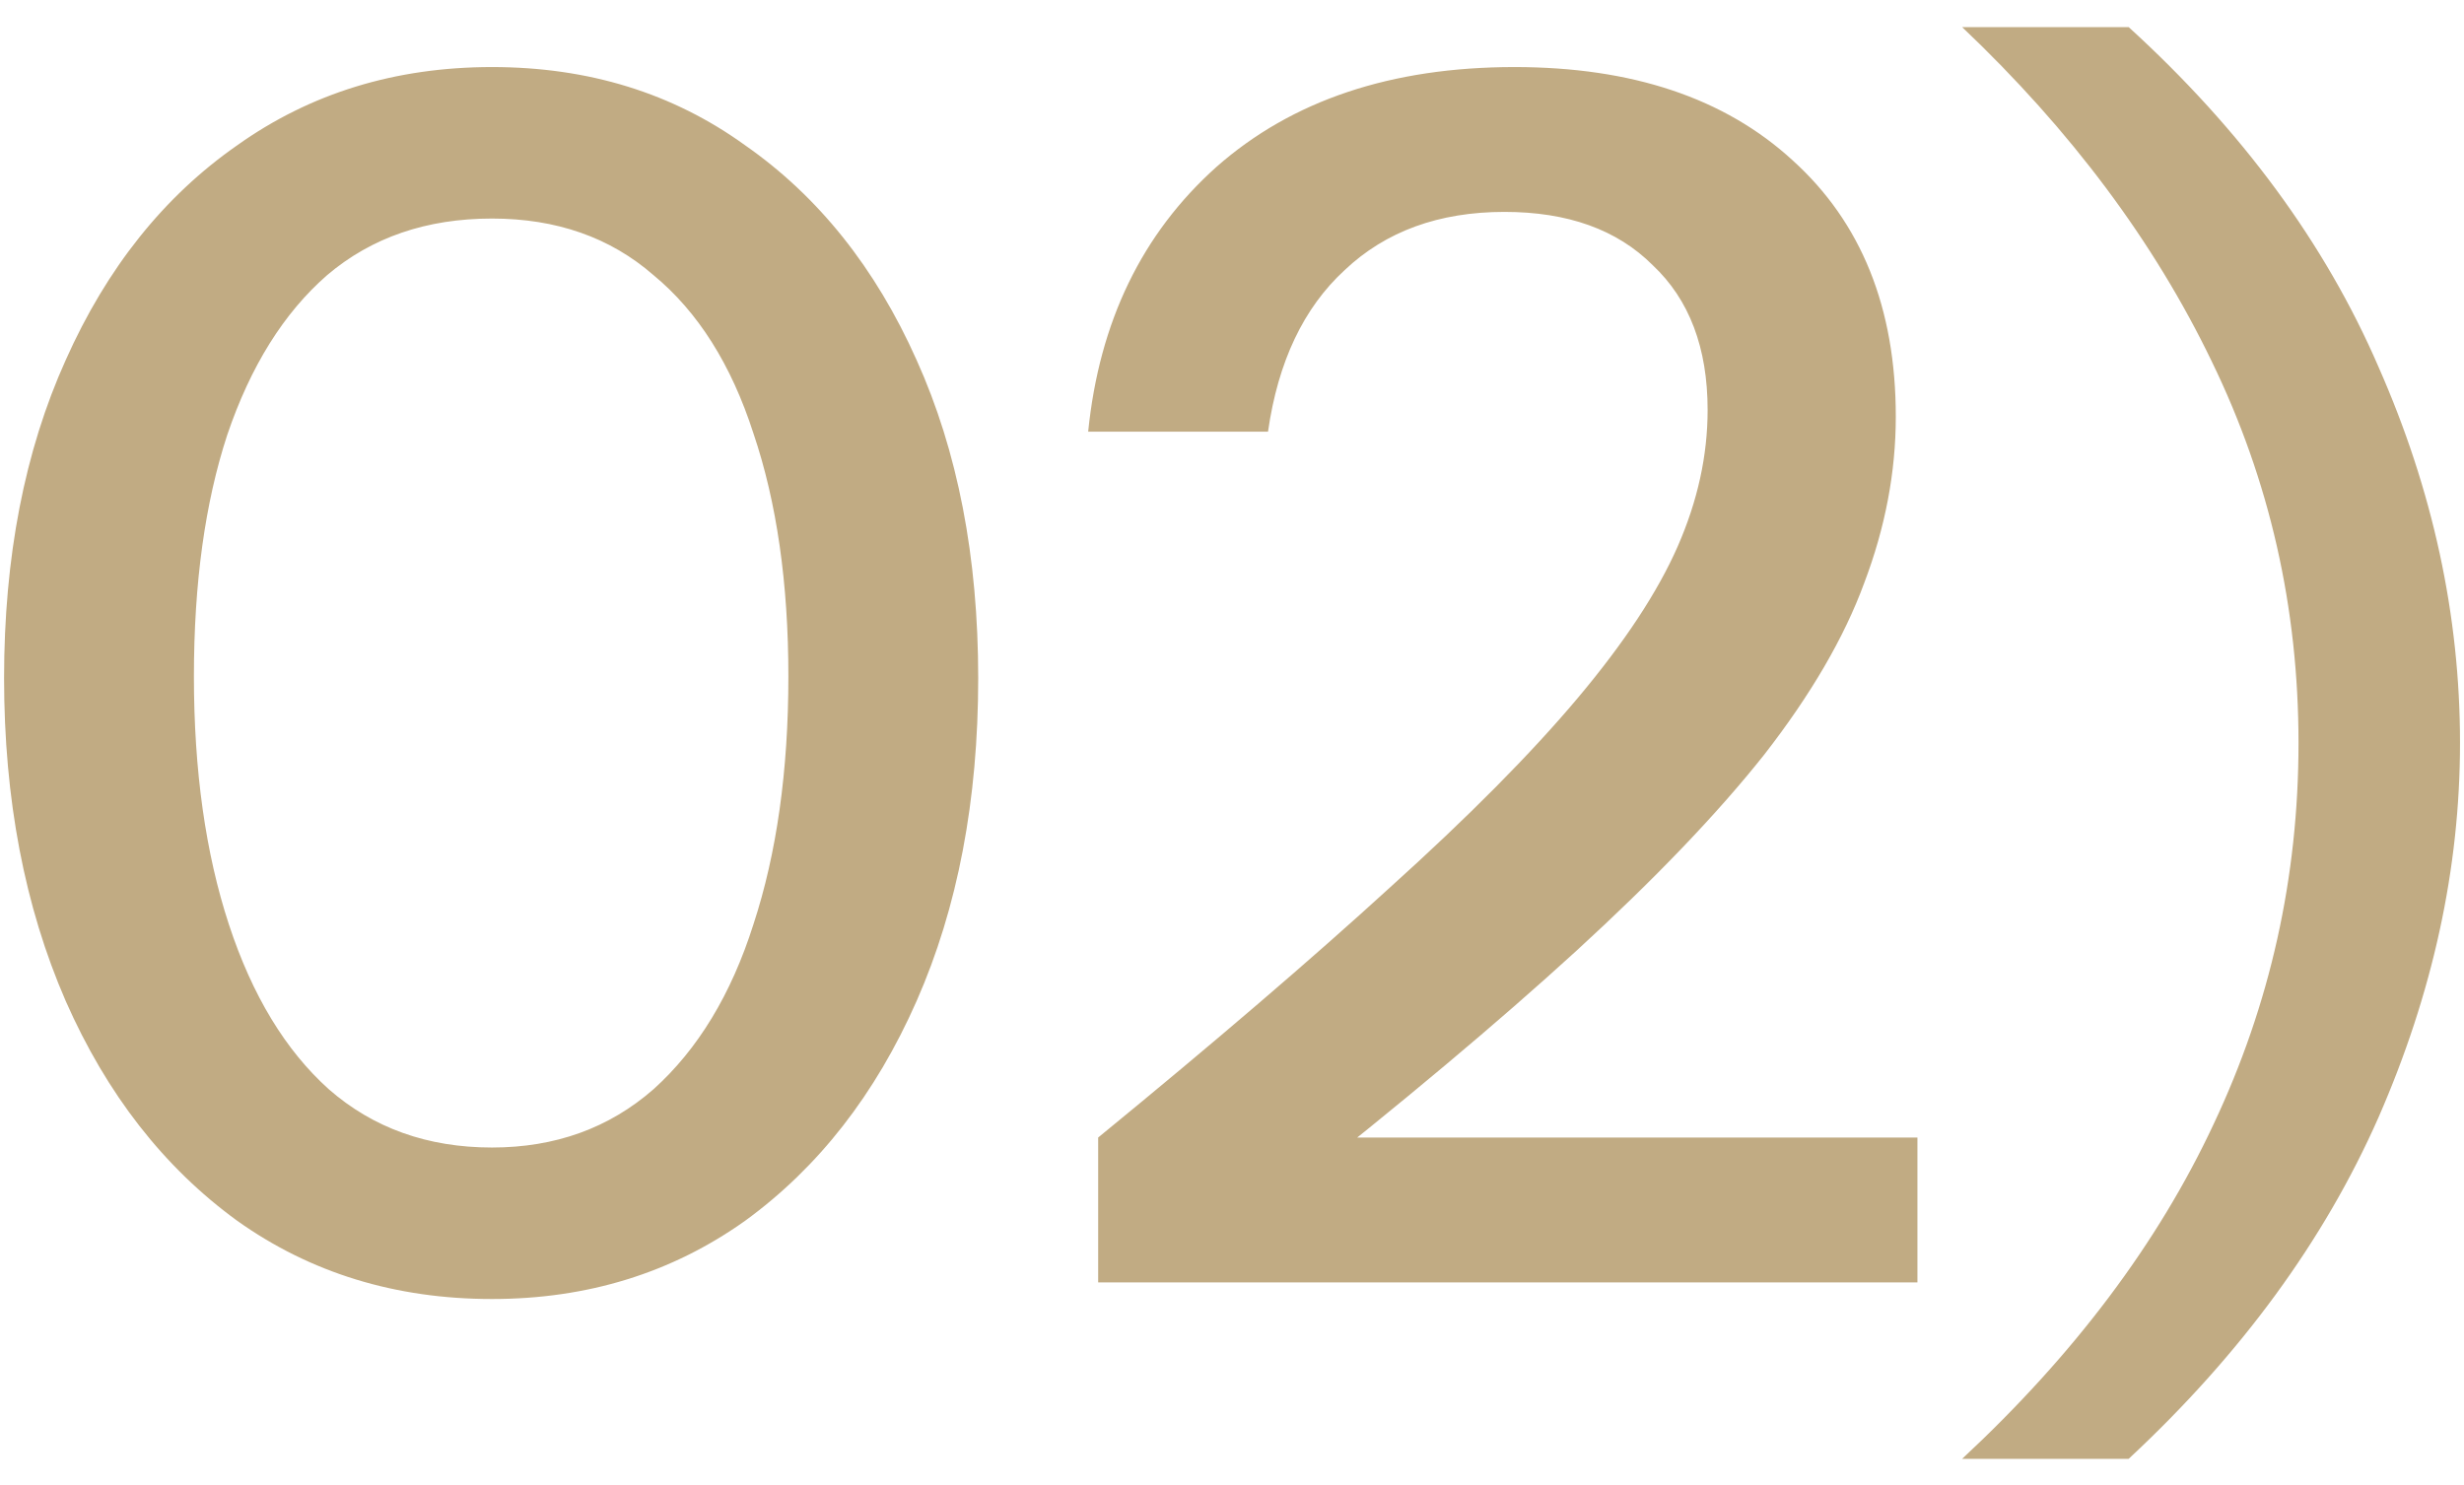 <svg xmlns="http://www.w3.org/2000/svg" width="73" height="44" viewBox="0 0 73 44" fill="none"><path d="M14.576 38.493C11.715 38.493 9.199 37.72 7.028 36.175C4.857 34.596 3.164 32.425 1.947 29.663C0.73 26.867 0.121 23.677 0.121 20.092C0.121 16.507 0.73 13.366 1.947 10.669C3.164 7.94 4.857 5.818 7.028 4.305C9.199 2.76 11.715 1.987 14.576 1.987C17.437 1.987 19.937 2.76 22.075 4.305C24.245 5.818 25.939 7.94 27.156 10.669C28.373 13.366 28.981 16.507 28.981 20.092C28.981 23.71 28.373 26.9 27.156 29.663C25.939 32.425 24.245 34.596 22.075 36.175C19.904 37.72 17.404 38.493 14.576 38.493ZM14.576 34.004C16.451 34.004 18.046 33.428 19.361 32.277C20.677 31.093 21.664 29.465 22.321 27.393C23.012 25.288 23.357 22.838 23.357 20.043C23.357 17.28 23.012 14.879 22.321 12.84C21.664 10.801 20.677 9.239 19.361 8.153C18.079 7.035 16.484 6.476 14.576 6.476C12.636 6.476 11.008 7.035 9.692 8.153C8.409 9.272 7.423 10.85 6.732 12.889C6.074 14.896 5.745 17.28 5.745 20.043C5.745 22.838 6.091 25.288 6.781 27.393C7.472 29.498 8.459 31.126 9.741 32.277C11.057 33.428 12.668 34.004 14.576 34.004ZM32.535 38V33.708C35.989 30.88 38.866 28.413 41.169 26.308C43.504 24.203 45.362 22.328 46.743 20.684C48.125 19.04 49.111 17.543 49.703 16.195C50.295 14.846 50.591 13.498 50.591 12.149C50.591 10.308 50.049 8.877 48.963 7.857C47.911 6.805 46.447 6.279 44.573 6.279C42.632 6.279 41.053 6.854 39.837 8.005C38.62 9.124 37.863 10.719 37.567 12.791H32.239C32.568 9.535 33.834 6.92 36.038 4.947C38.274 2.973 41.218 1.987 44.869 1.987C48.355 1.987 51.101 2.908 53.107 4.749C55.146 6.591 56.166 9.124 56.166 12.347C56.166 13.991 55.853 15.636 55.229 17.28C54.637 18.892 53.65 20.585 52.269 22.361C50.887 24.104 49.029 26.045 46.694 28.183C44.392 30.288 41.53 32.688 38.11 35.385L36.877 33.708H56.807V38H32.535ZM63.065 0.803C66.419 3.861 68.886 7.216 70.465 10.867C72.076 14.517 72.882 18.234 72.882 22.016C72.882 25.732 72.076 29.432 70.465 33.116C68.853 36.767 66.386 40.138 63.065 43.229H58.131C61.453 40.138 63.936 36.832 65.581 33.313C67.258 29.761 68.097 25.996 68.097 22.016C68.097 18.004 67.241 14.238 65.531 10.719C63.821 7.167 61.354 3.861 58.131 0.803H63.065Z" fill="#C1AB83"></path></svg>